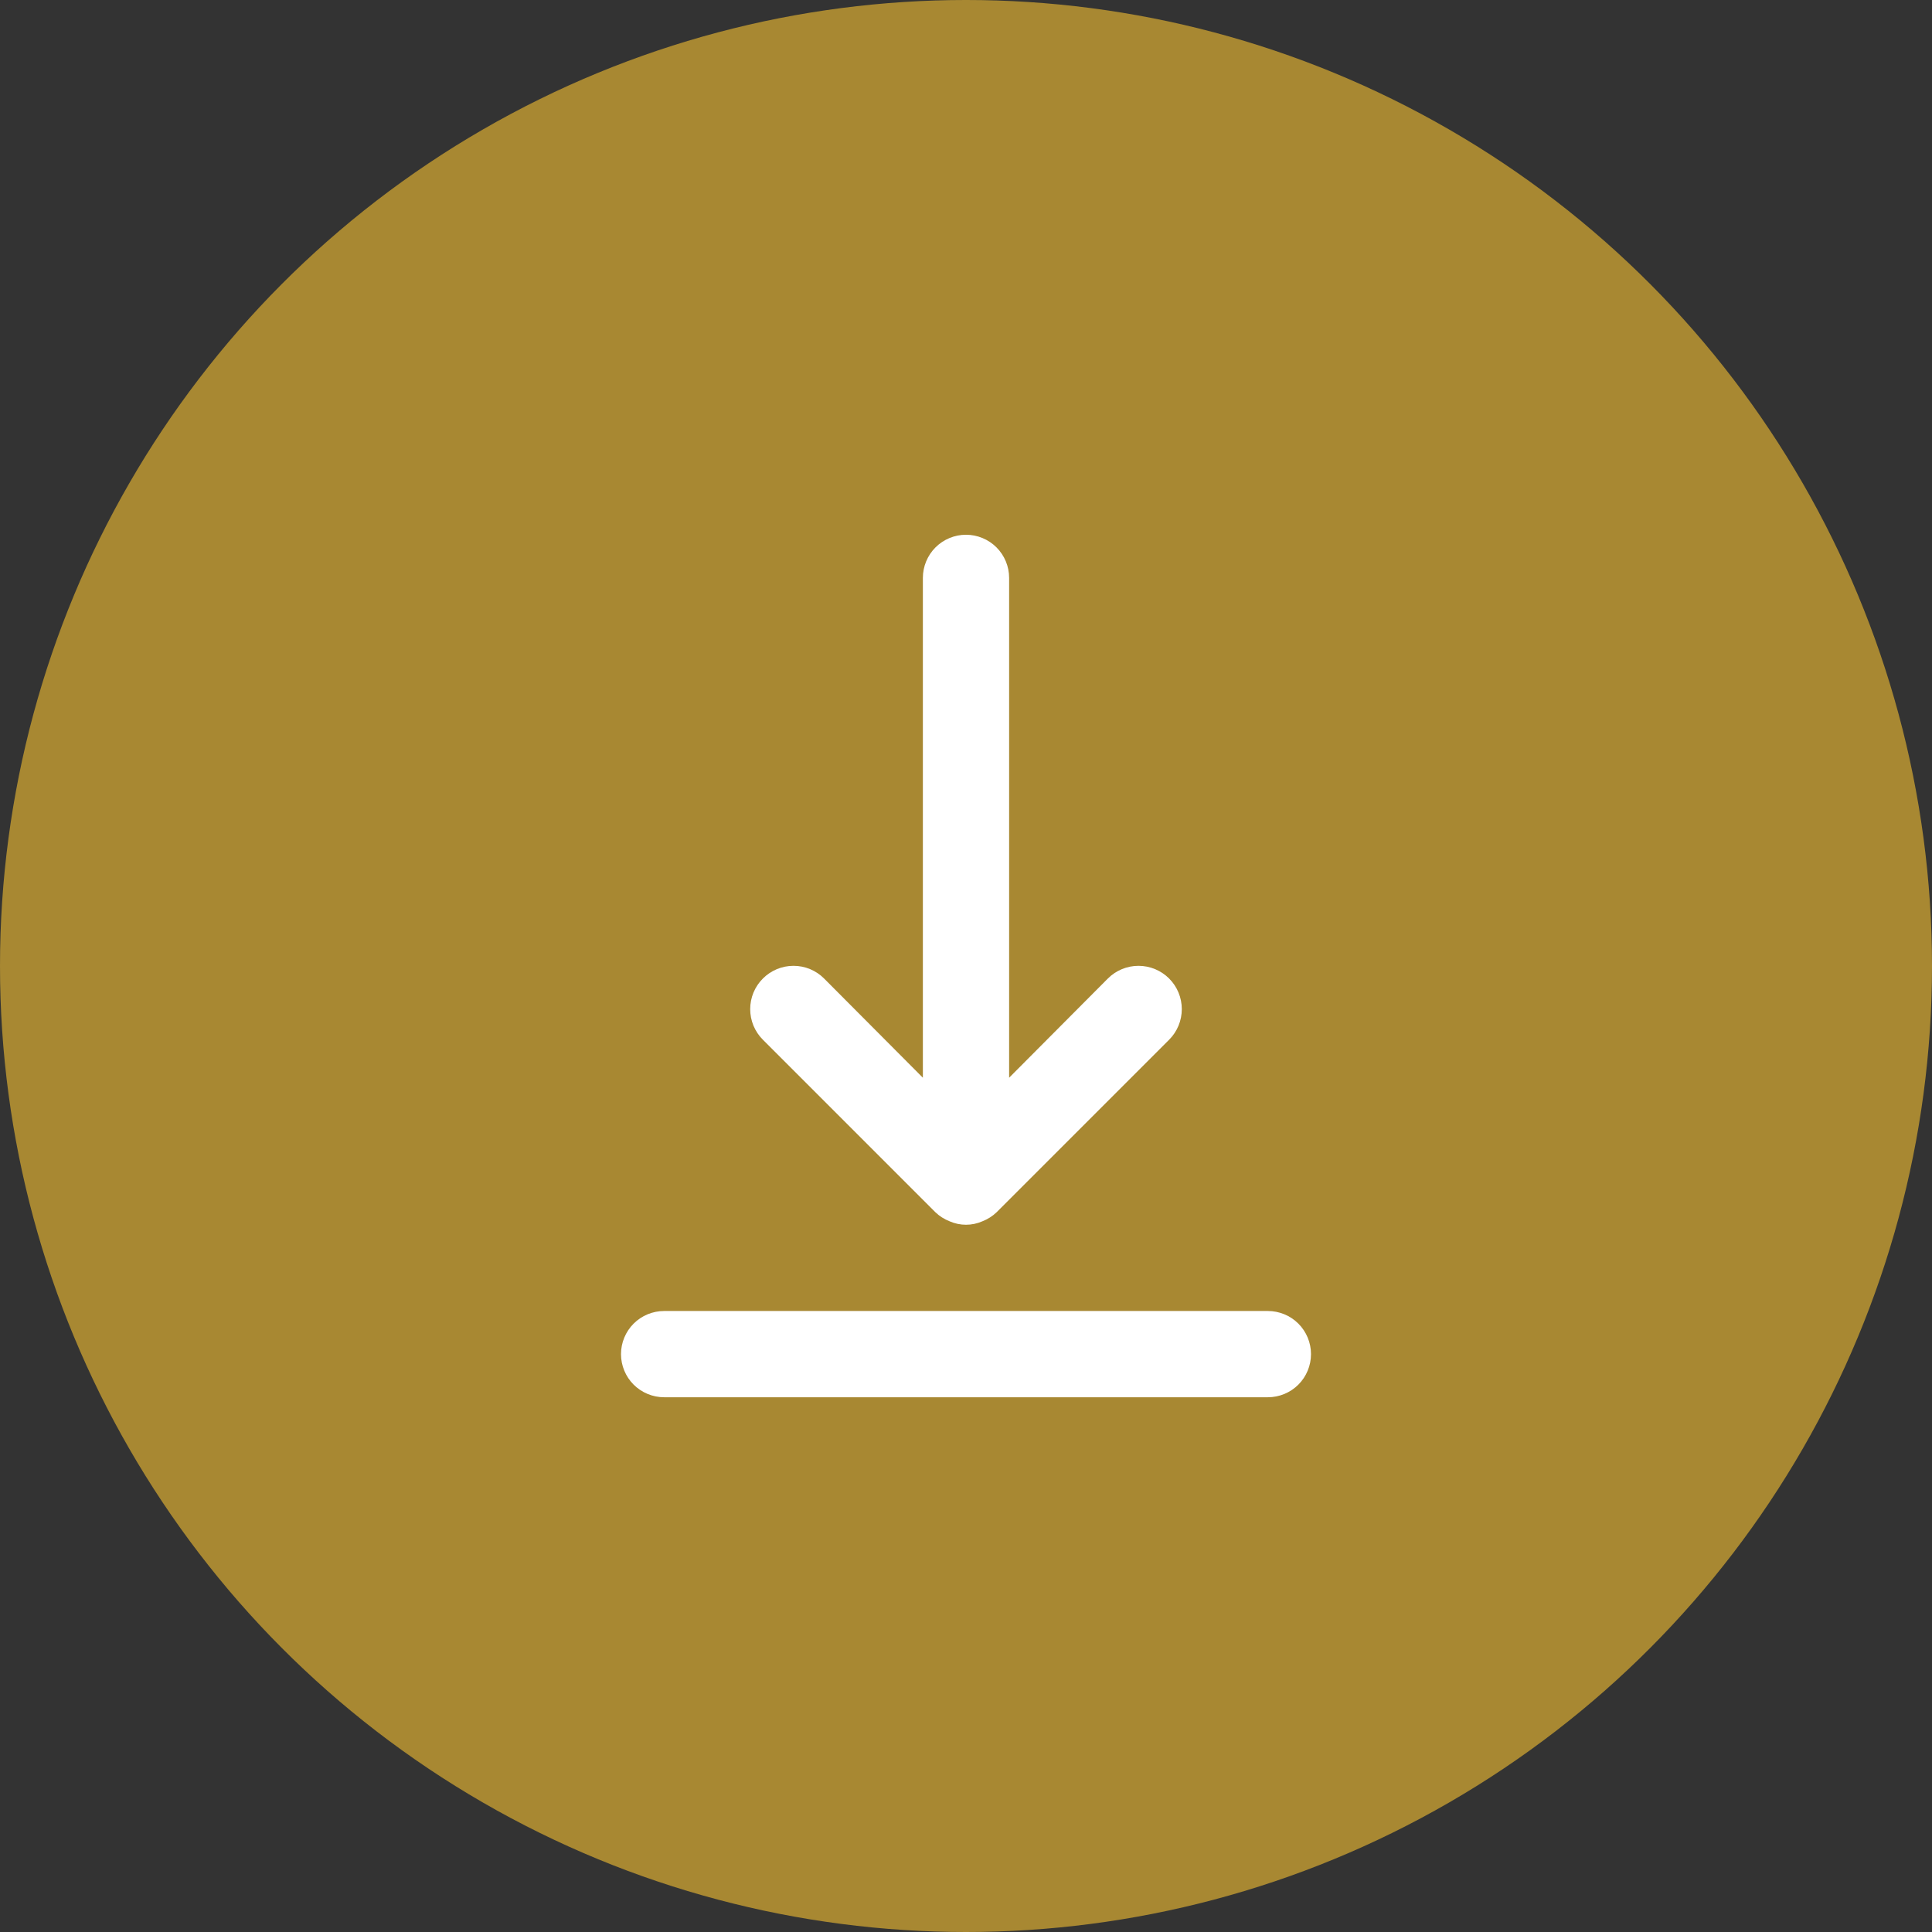 <svg width="56" height="56" viewBox="0 0 56 56" fill="none" xmlns="http://www.w3.org/2000/svg">
<rect x="0" y="0" width="56" height="56" fill="#333333" stroke="none"/>
<circle cx="28" cy="28" r="28" fill="#A88832"/>
<path d="M36.75 38H19.25C18.919 38 18.601 38.132 18.366 38.366C18.132 38.6 18 38.919 18 39.25C18 39.581 18.132 39.9 18.366 40.134C18.601 40.368 18.919 40.5 19.25 40.5H36.75C37.081 40.5 37.4 40.368 37.634 40.134C37.868 39.9 38 39.581 38 39.25C38 38.919 37.868 38.6 37.634 38.366C37.4 38.132 37.081 38 36.75 38ZM27.113 35.138C27.231 35.251 27.372 35.34 27.525 35.4C27.675 35.466 27.836 35.5 28 35.5C28.164 35.5 28.325 35.466 28.475 35.4C28.628 35.34 28.769 35.251 28.887 35.138L33.888 30.137C34.123 29.902 34.255 29.583 34.255 29.25C34.255 28.917 34.123 28.598 33.888 28.363C33.652 28.127 33.333 27.995 33 27.995C32.667 27.995 32.348 28.127 32.112 28.363L29.25 31.238V16.75C29.25 16.419 29.118 16.101 28.884 15.866C28.649 15.632 28.331 15.5 28 15.5C27.669 15.5 27.351 15.632 27.116 15.866C26.882 16.101 26.75 16.419 26.75 16.75V31.238L23.887 28.363C23.771 28.246 23.633 28.154 23.48 28.09C23.328 28.027 23.165 27.995 23 27.995C22.835 27.995 22.672 28.027 22.52 28.09C22.367 28.154 22.229 28.246 22.113 28.363C21.996 28.479 21.904 28.617 21.84 28.77C21.777 28.922 21.745 29.085 21.745 29.25C21.745 29.415 21.777 29.578 21.84 29.73C21.904 29.883 21.996 30.021 22.113 30.137L27.113 35.138Z" fill="white"/>
</svg>
